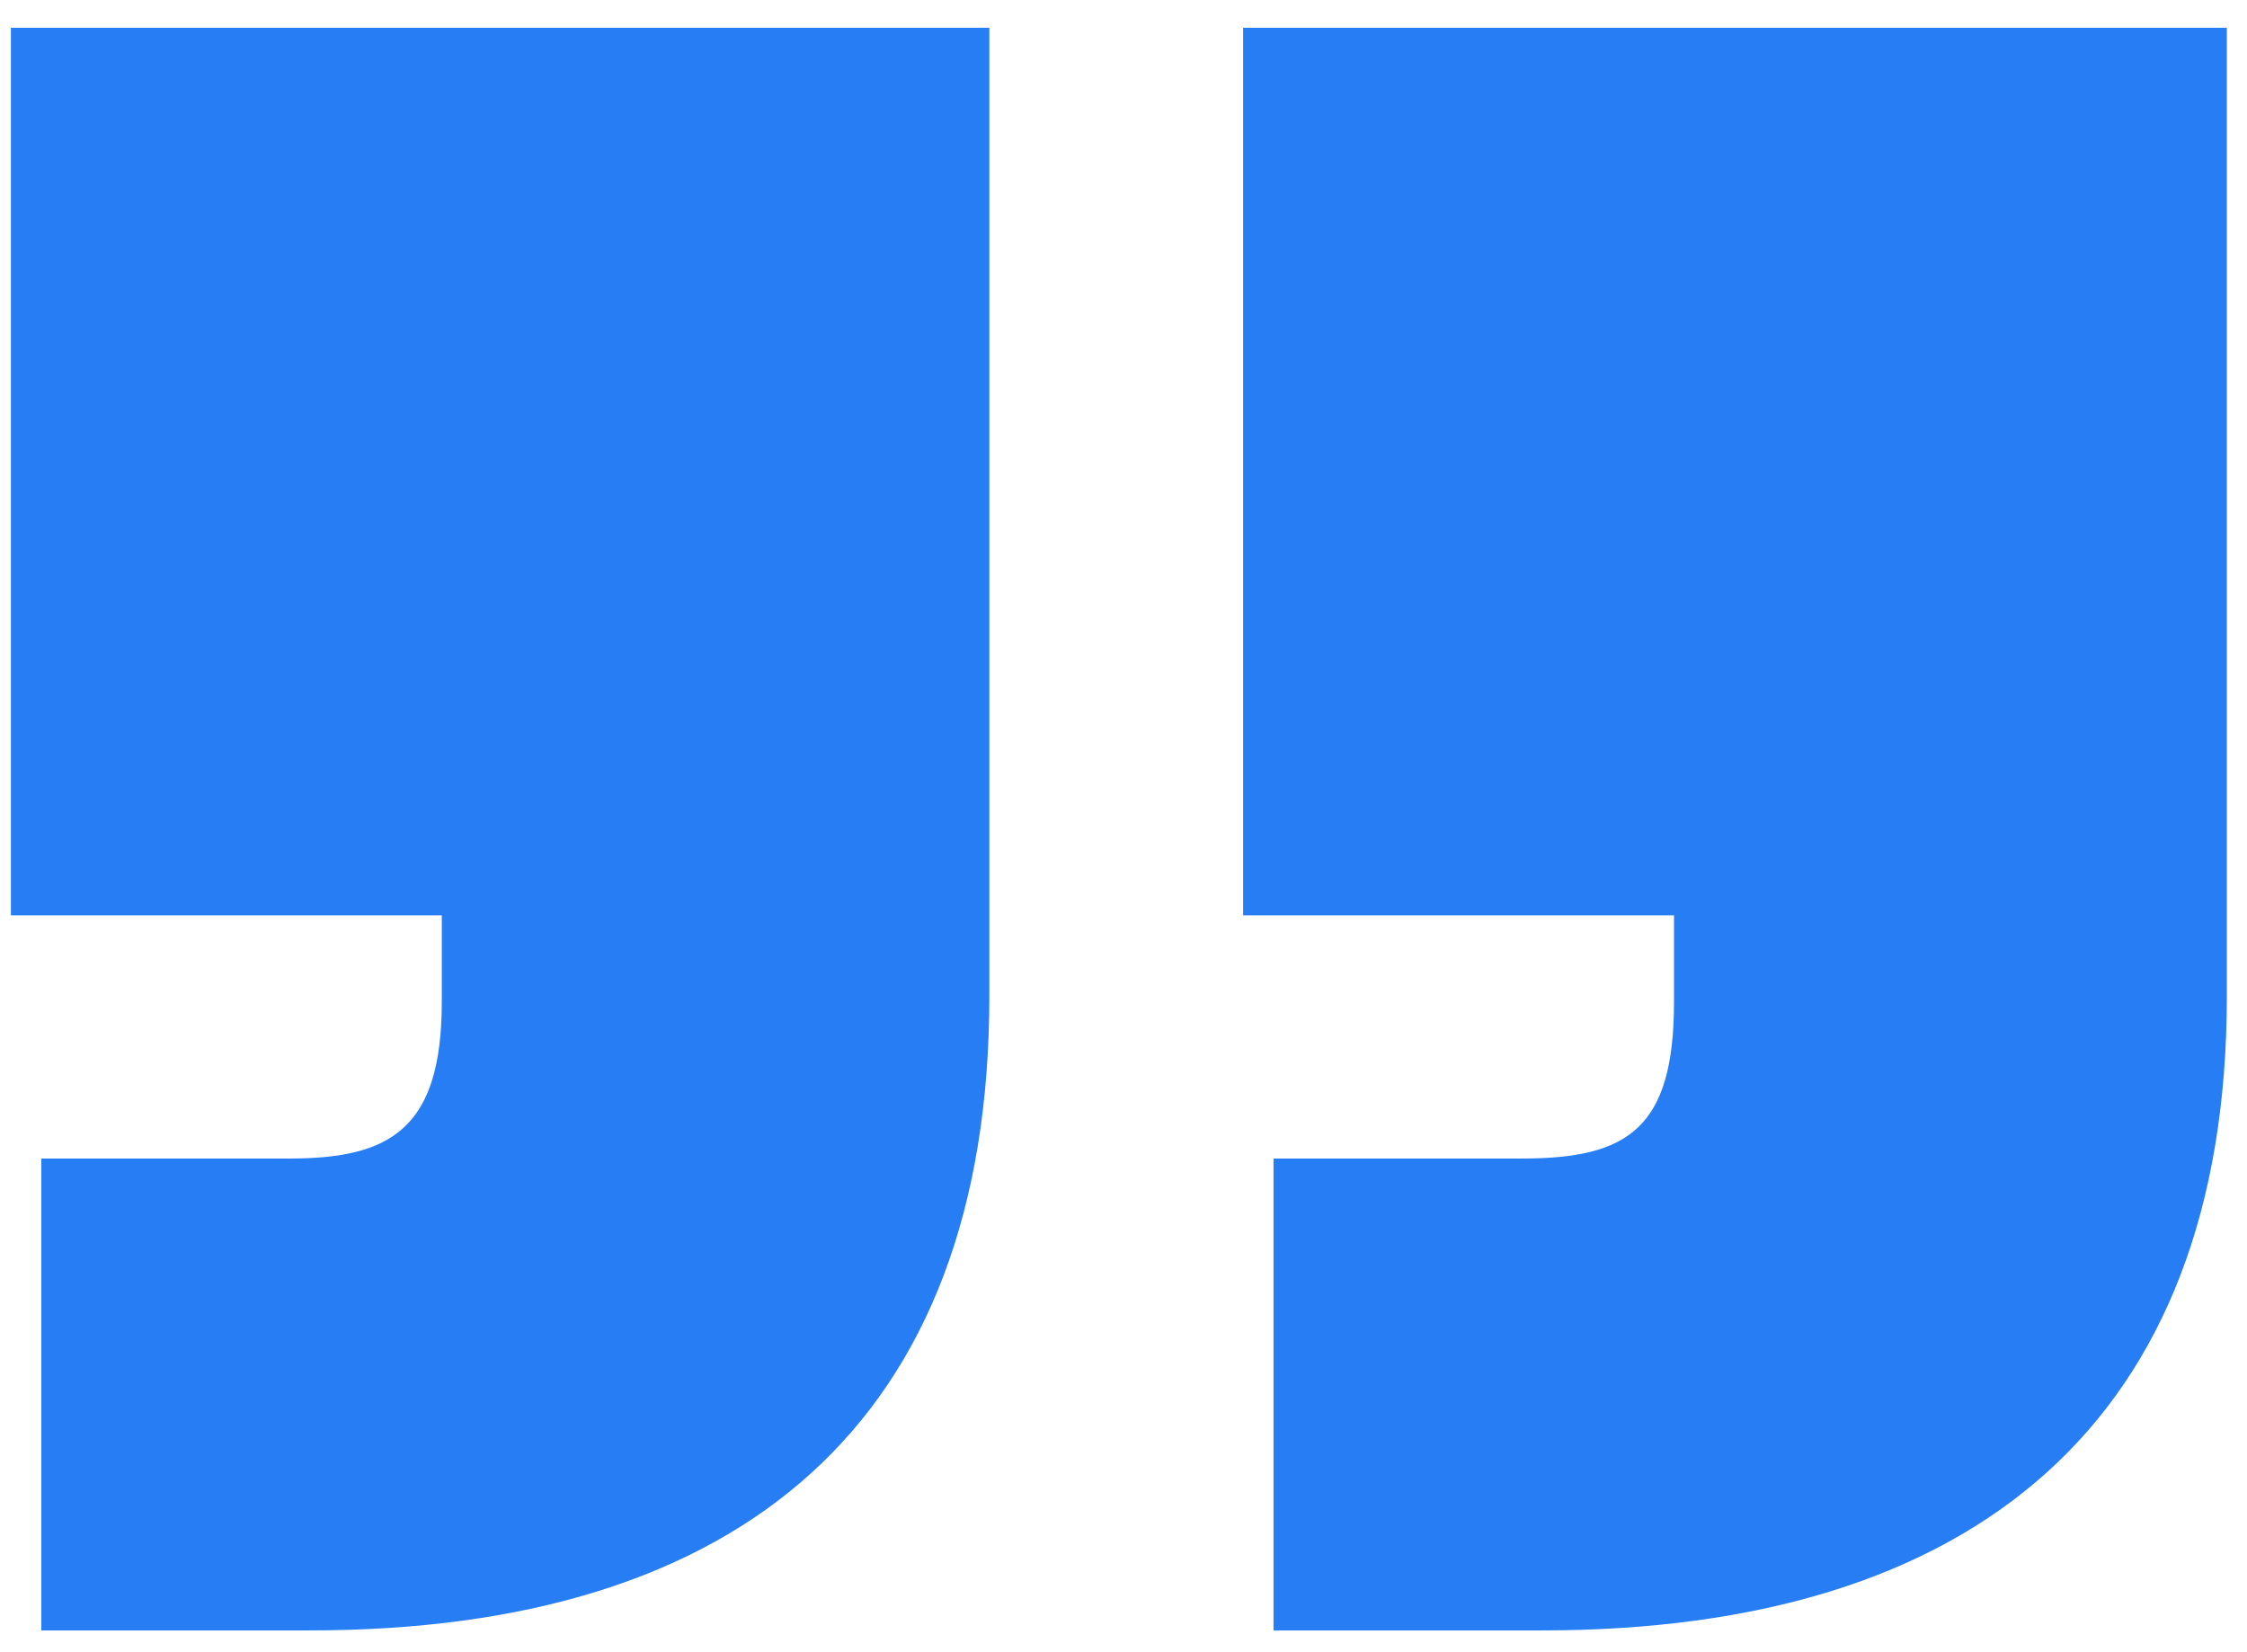 <svg
                viewBox="0 0 68 50"
                fill="none"
                xmlns="http://www.w3.org/2000/svg"
              >
                <path
                  d="M46.67 49.34H38.54V35.06H46.06C49.28 35.06 50.66 34.14 50.66 30.31V27.7H37.62V0.84H67.39V30.15C67.39 43.04 59.71 49.34 46.67 49.34ZM9.38 49.34H1.25V35.06H8.77C11.84 35.06 13.37 34.14 13.37 30.31V27.7H0.33V0.84H29.94V30.15C29.94 43.04 22.42 49.34 9.38 49.34Z"
                  fill="#267df4"
                />
              </svg>